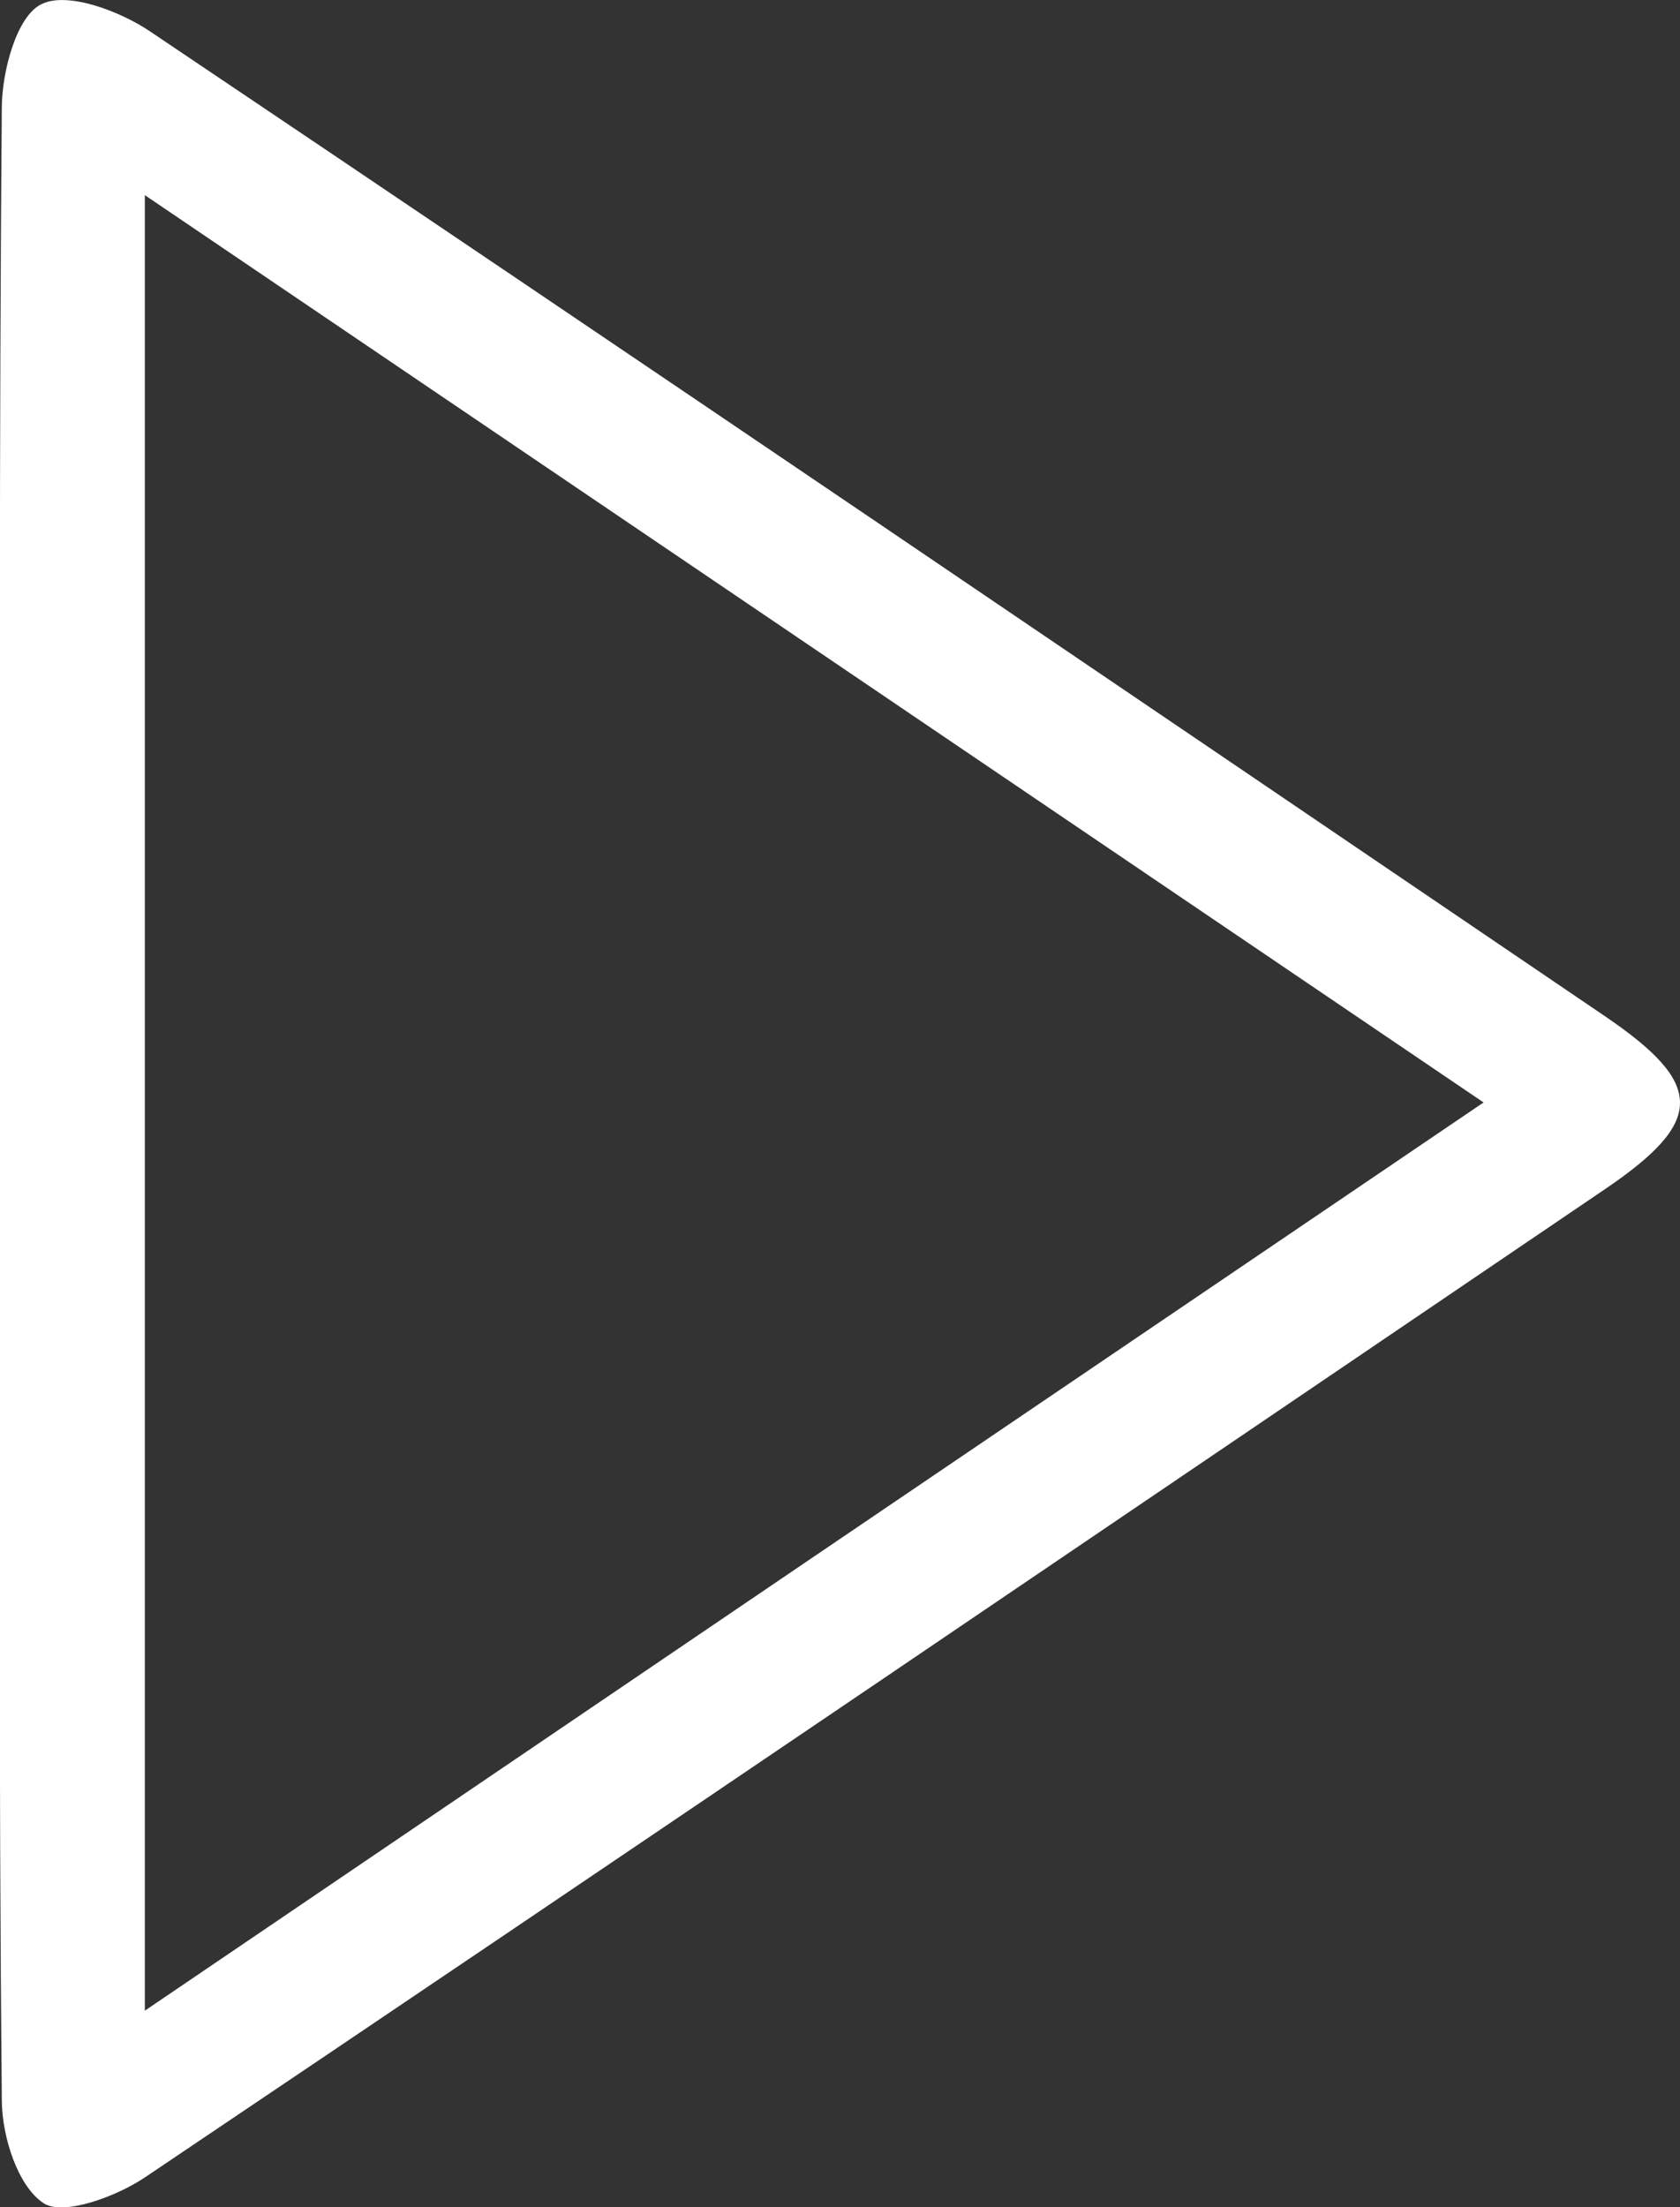 <?xml version="1.0" encoding="utf-8"?>
<!-- Generator: Adobe Illustrator 25.2.3, SVG Export Plug-In . SVG Version: 6.00 Build 0)  -->
<svg version="1.2" baseProfile="tiny" id="Ebene_1" xmlns="http://www.w3.org/2000/svg" xmlns:xlink="http://www.w3.org/1999/xlink"
	 x="0px" y="0px" viewBox="0 0 371.2 487.5" overflow="visible" xml:space="preserve">
<rect x="0" y="0" width="371.2" height="487.5" fill="#333333" stroke="none"/>
<path fill="#FFFFFF" d="M354.4,224.3C247.4,151.7,140.4,79,33.1,6.9c-6.7-4.5-18.2-8.8-23.9-6C3.7,3.5,0.5,15.6,0.4,23.5
	c-0.6,73.1-0.4,146.2-0.4,219.4c0,73.7-0.3,147.4,0.4,221.2c0.1,7.9,3.5,18.7,9.2,22.5c4.3,2.9,16-1.4,22.3-5.6
	c107.8-72.5,215.3-145.5,322.8-218.4C376.8,247.6,376.7,239.4,354.4,224.3z M32,444.1c0-134.8,0-266.2,0-401
	c99.4,67.3,196.3,133,295.8,200.4C228.8,310.6,131.6,376.5,32,444.1z"/>
</svg>
